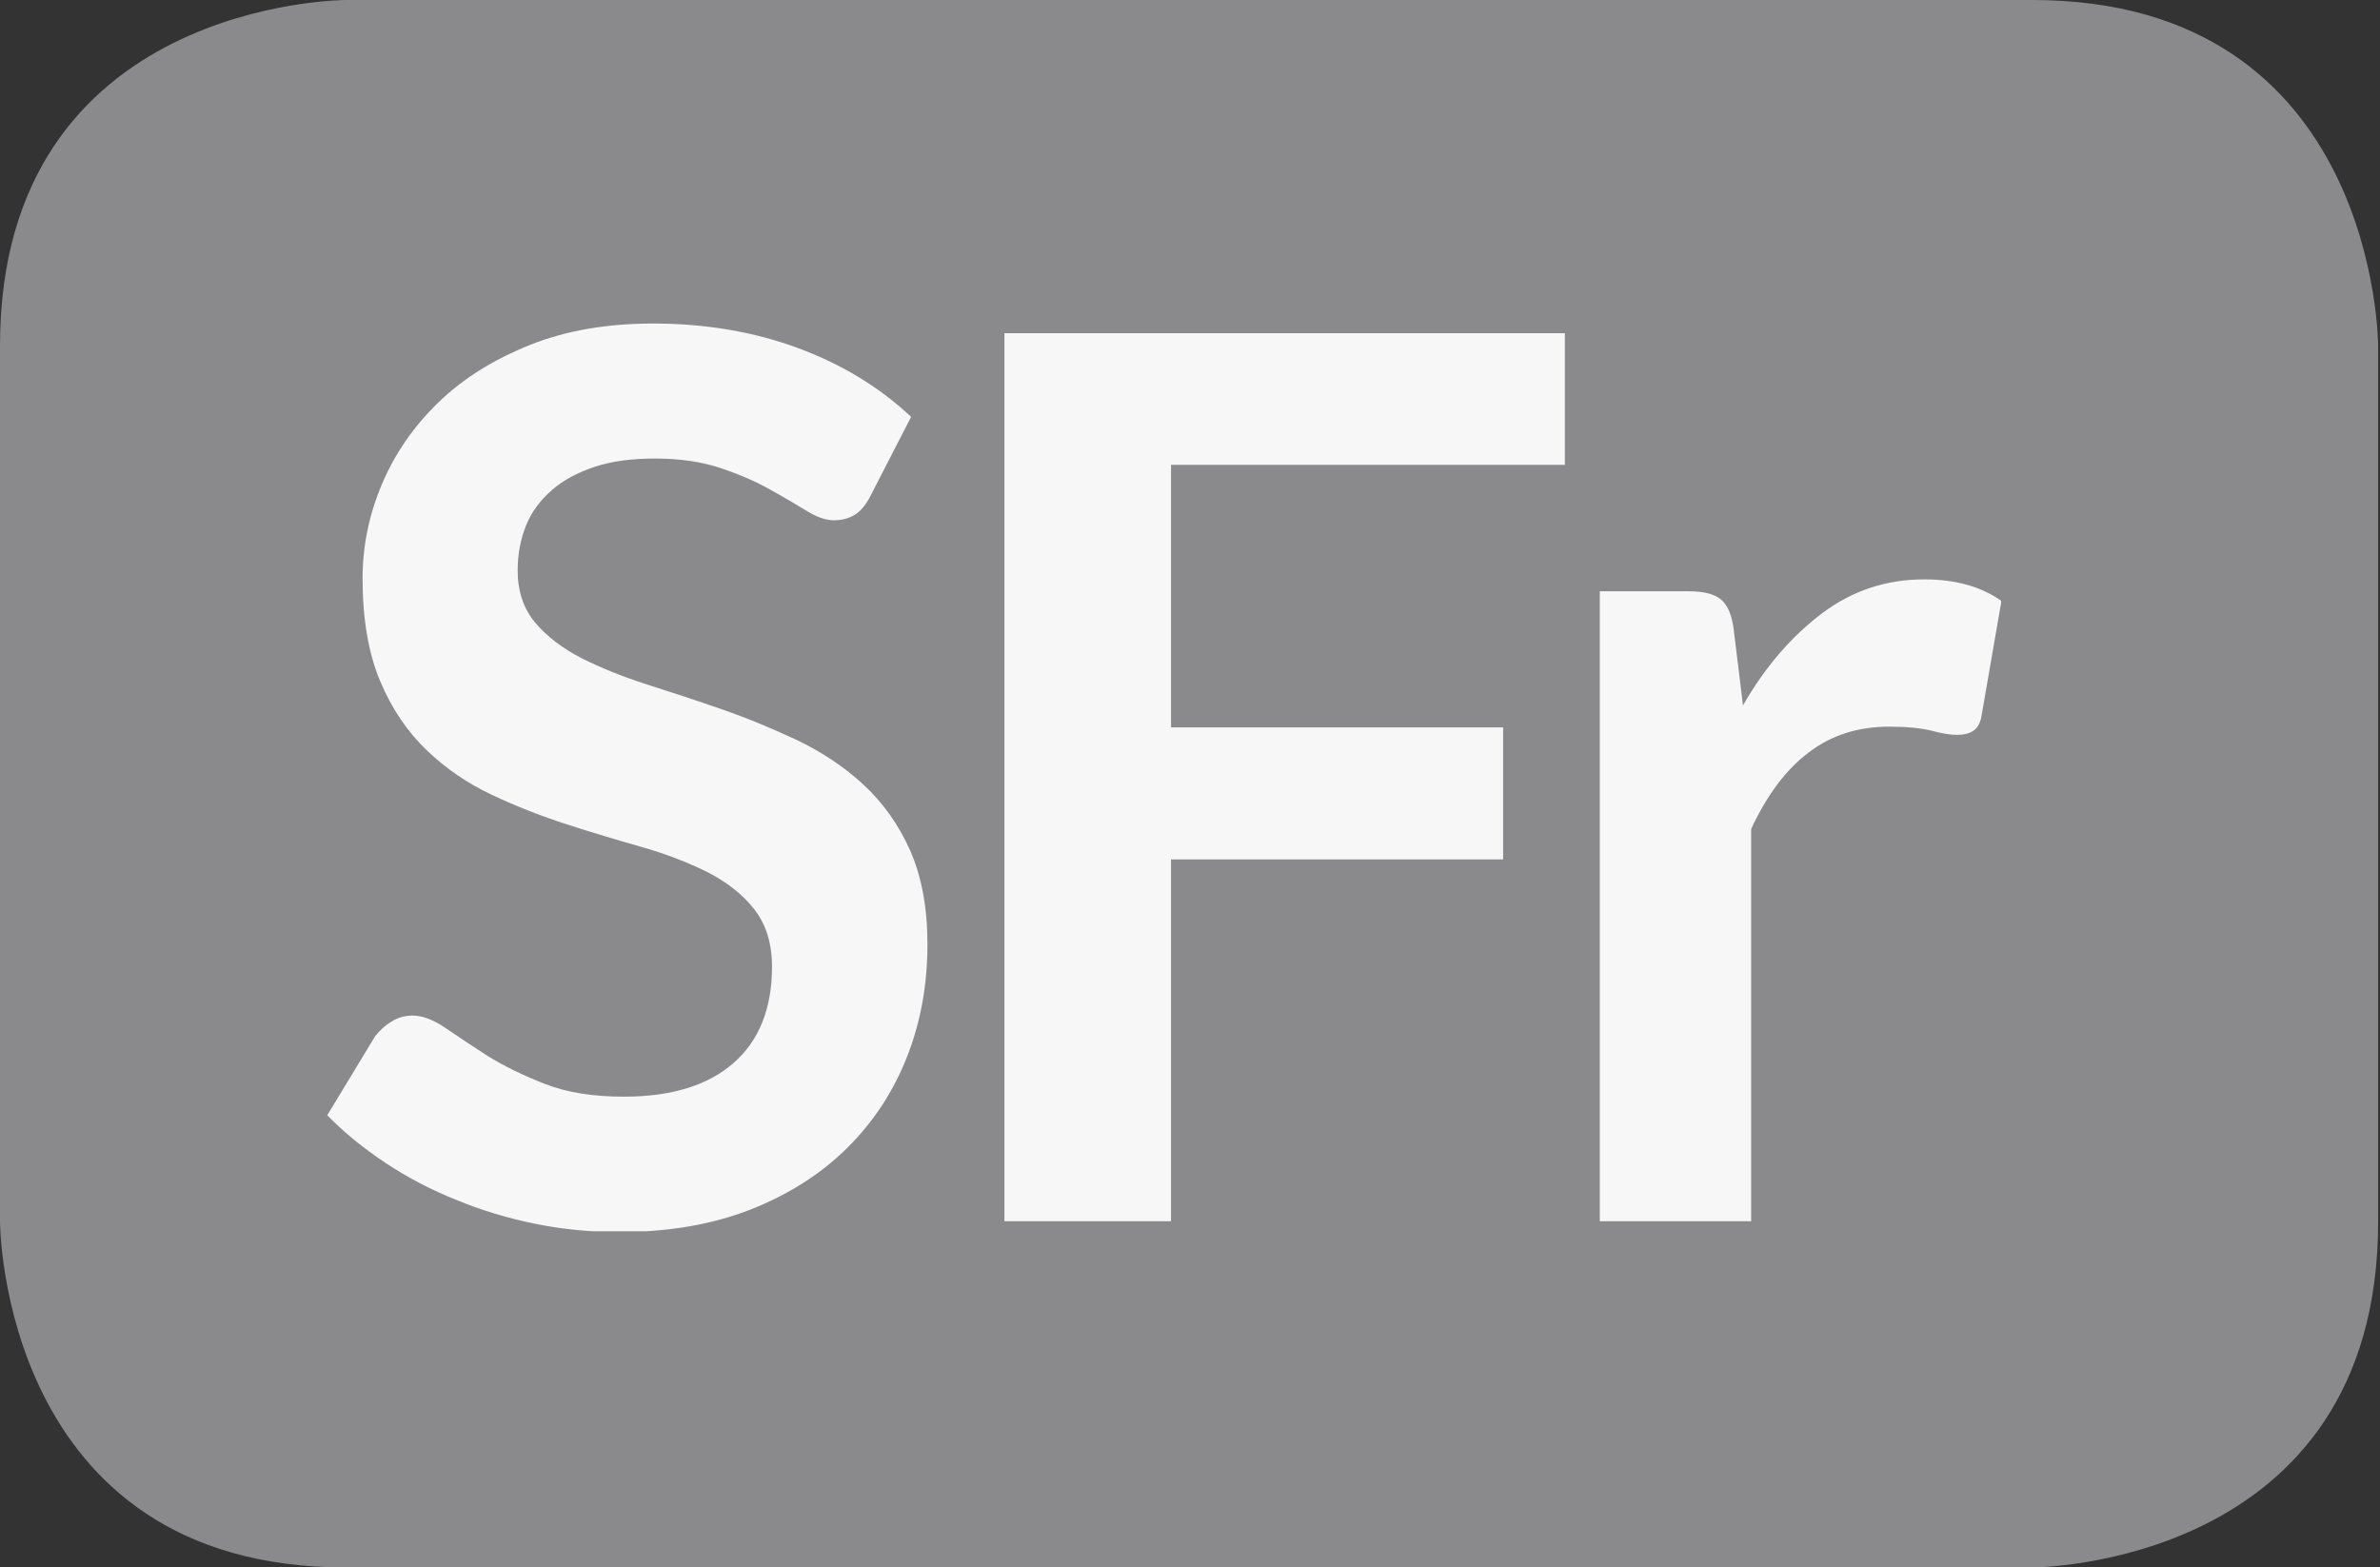 <?xml version="1.0" encoding="utf-8"?>
<!-- Generator: Adobe Illustrator 21.1.0, SVG Export Plug-In . SVG Version: 6.00 Build 0)  -->
<svg version="1.1" id="Layer_1" xmlns="http://www.w3.org/2000/svg" xmlns:xlink="http://www.w3.org/1999/xlink" x="0px" y="0px"
	 viewBox="0 0 640 421.5" style="enable-background:new 0 0 640 421.5;" xml:space="preserve">
<rect x="0" y="0" width="640" height="421.5" fill="#333333" stroke="none"/>
<style type="text/css">
	.st0{clip-path:url(#SVGID_2_);fill:#8A8A8D;}
	.st1{clip-path:url(#SVGID_4_);fill:#8A8A8D;}
	.st2{clip-path:url(#SVGID_6_);fill:#8A8A8D;}
	.st3{clip-path:url(#SVGID_8_);fill:#8A8A8D;}
	.st4{clip-path:url(#SVGID_10_);fill:#8A8A8D;}
	.st5{clip-path:url(#SVGID_12_);fill:#8A8A8D;}
	.st6{clip-path:url(#SVGID_14_);fill:#8A8A8D;}
	.st7{clip-path:url(#SVGID_16_);fill:#8A8A8D;}
	.st8{clip-path:url(#SVGID_18_);fill:#8A8A8D;}
	.st9{fill:#FFFFFF;}
	.st10{clip-path:url(#SVGID_20_);fill:#8A8A8D;}
	.st11{clip-path:url(#SVGID_22_);fill:#8A8A8D;}
	.st12{clip-path:url(#SVGID_24_);fill:#8A8A8D;}
	.st13{clip-path:url(#SVGID_26_);fill:#8A8A8D;}
	.st14{clip-path:url(#SVGID_28_);fill:#8A8A8D;}
	.st15{clip-path:url(#SVGID_30_);fill:#FFFFFF;}
	.st16{clip-path:url(#SVGID_32_);fill:#FFFFFF;}
	.st17{clip-path:url(#SVGID_34_);fill:#FFFFFF;}
	.st18{clip-path:url(#SVGID_36_);fill:#FFFFFF;}
	.st19{clip-path:url(#SVGID_38_);fill:#F7F7F7;}
	.st20{clip-path:url(#SVGID_40_);fill:#F7F7F7;}
	.st21{clip-path:url(#SVGID_42_);fill:#FFFFFF;}
	.st22{clip-path:url(#SVGID_44_);fill:#FFFFFF;}
	.st23{clip-path:url(#SVGID_46_);fill:#FFFFFF;}
	.st24{clip-path:url(#SVGID_48_);fill:#F7F7F7;}
	.st25{clip-path:url(#SVGID_50_);fill:#F7F7F7;}
	.st26{clip-path:url(#SVGID_52_);fill:#F7F7F7;}
</style>
<g>
	<defs>
		<rect id="SVGID_25_" x="0" width="639.5" height="421.5"/>
	</defs>
	<clipPath id="SVGID_2_">
		<use xlink:href="#SVGID_25_"  style="overflow:visible;"/>
	</clipPath>
	<path class="st0" d="M93,0C93,0,0,0,0,93v235.5c0,0,0,93,93,93h453.5c0,0,93,0,93-93V93c0,0,0-93-93-93H93z"/>
</g>
<g>
	<defs>
		<rect id="SVGID_47_" x="87.9" y="87" width="450.2" height="244.1"/>
	</defs>
	<clipPath id="SVGID_4_">
		<use xlink:href="#SVGID_47_"  style="overflow:visible;"/>
	</clipPath>
	<path style="clip-path:url(#SVGID_4_);fill:#F7F7F7;" d="M470.9,328.4V222.9c4.2-9,9.3-15.9,15.4-20.5c6.1-4.7,13.3-7,21.8-7
		c4.7,0,8.5,0.4,11.4,1.1c2.9,0.8,5.1,1.1,6.8,1.1c1.9,0,3.4-0.4,4.5-1.2c1.1-0.8,1.8-2.2,2.1-4.2l5.3-30.6
		c-5.5-3.9-12.4-5.8-20.8-5.8c-10.1,0-19.3,3-27.4,9.1c-8.1,6.1-15.3,14.3-21.3,24.8l-2.5-20.5c-0.5-3.8-1.6-6.4-3.3-7.9
		c-1.7-1.5-4.6-2.3-8.8-2.3h-23.9v169.4H470.9z M270.1,89.6v238.8h44.8v-97.3h89.3v-35.5h-89.3V125h105.9V89.6H270.1z M245,112.1
		c-8.4-7.9-18.5-14.1-30.4-18.5c-11.9-4.4-24.9-6.6-39-6.6c-12.4,0-23.5,1.9-33.2,5.8c-9.7,3.9-17.9,9-24.5,15.4s-11.7,13.7-15.2,22
		c-3.5,8.3-5.2,16.7-5.2,25.4c0,10.9,1.6,20.1,4.7,27.5c3.1,7.4,7.3,13.6,12.5,18.6c5.2,5,11.1,9,17.7,12.1
		c6.6,3.1,13.3,5.7,20.1,7.9c6.8,2.2,13.5,4.2,20.2,6.1c6.6,1.9,12.5,4.2,17.7,6.8c5.2,2.7,9.4,6,12.5,10c3.1,4,4.7,9.1,4.7,15.4
		c0,11.2-3.5,19.9-10.4,25.9c-6.9,6-16.7,9-29.4,9c-8.3,0-15.3-1.1-21.2-3.4c-5.9-2.3-11-4.8-15.4-7.5c-4.3-2.8-8.1-5.3-11.3-7.5
		c-3.2-2.2-6.2-3.4-8.9-3.4c-2.1,0-4,0.5-5.7,1.6c-1.7,1-3.2,2.4-4.4,3.9l-12.9,21.3c4.6,4.7,9.9,9,15.8,12.9
		c5.9,3.9,12.2,7.2,19,9.9c6.8,2.8,13.8,4.9,21.2,6.4c7.4,1.5,14.9,2.2,22.5,2.2c13.2,0,24.9-2,35.2-6c10.2-4,18.9-9.5,26-16.5
		c7.1-7,12.5-15.2,16.2-24.6c3.7-9.4,5.5-19.5,5.5-30.3c0-9.9-1.6-18.3-4.7-25.3c-3.1-6.9-7.3-12.8-12.5-17.6
		c-5.2-4.8-11.1-8.7-17.7-11.9c-6.6-3.1-13.3-5.9-20.2-8.3c-6.9-2.4-13.6-4.6-20.2-6.7c-6.6-2.1-12.5-4.5-17.7-7.1
		c-5.2-2.7-9.3-5.8-12.5-9.6c-3.1-3.7-4.7-8.4-4.7-14c0-4.4,0.8-8.5,2.3-12.2c1.5-3.7,3.9-6.8,7-9.5c3.1-2.7,7-4.7,11.5-6.2
		c4.6-1.5,9.9-2.2,16.1-2.2c6.8,0,12.7,0.9,17.8,2.6c5,1.7,9.4,3.6,13.1,5.7c3.8,2.1,7,4,9.8,5.7c2.7,1.7,5.2,2.6,7.4,2.6
		c2.2,0,4.1-0.5,5.7-1.5c1.6-1,3-2.7,4.2-5.1L245,112.1z"/>
</g>
</svg>
